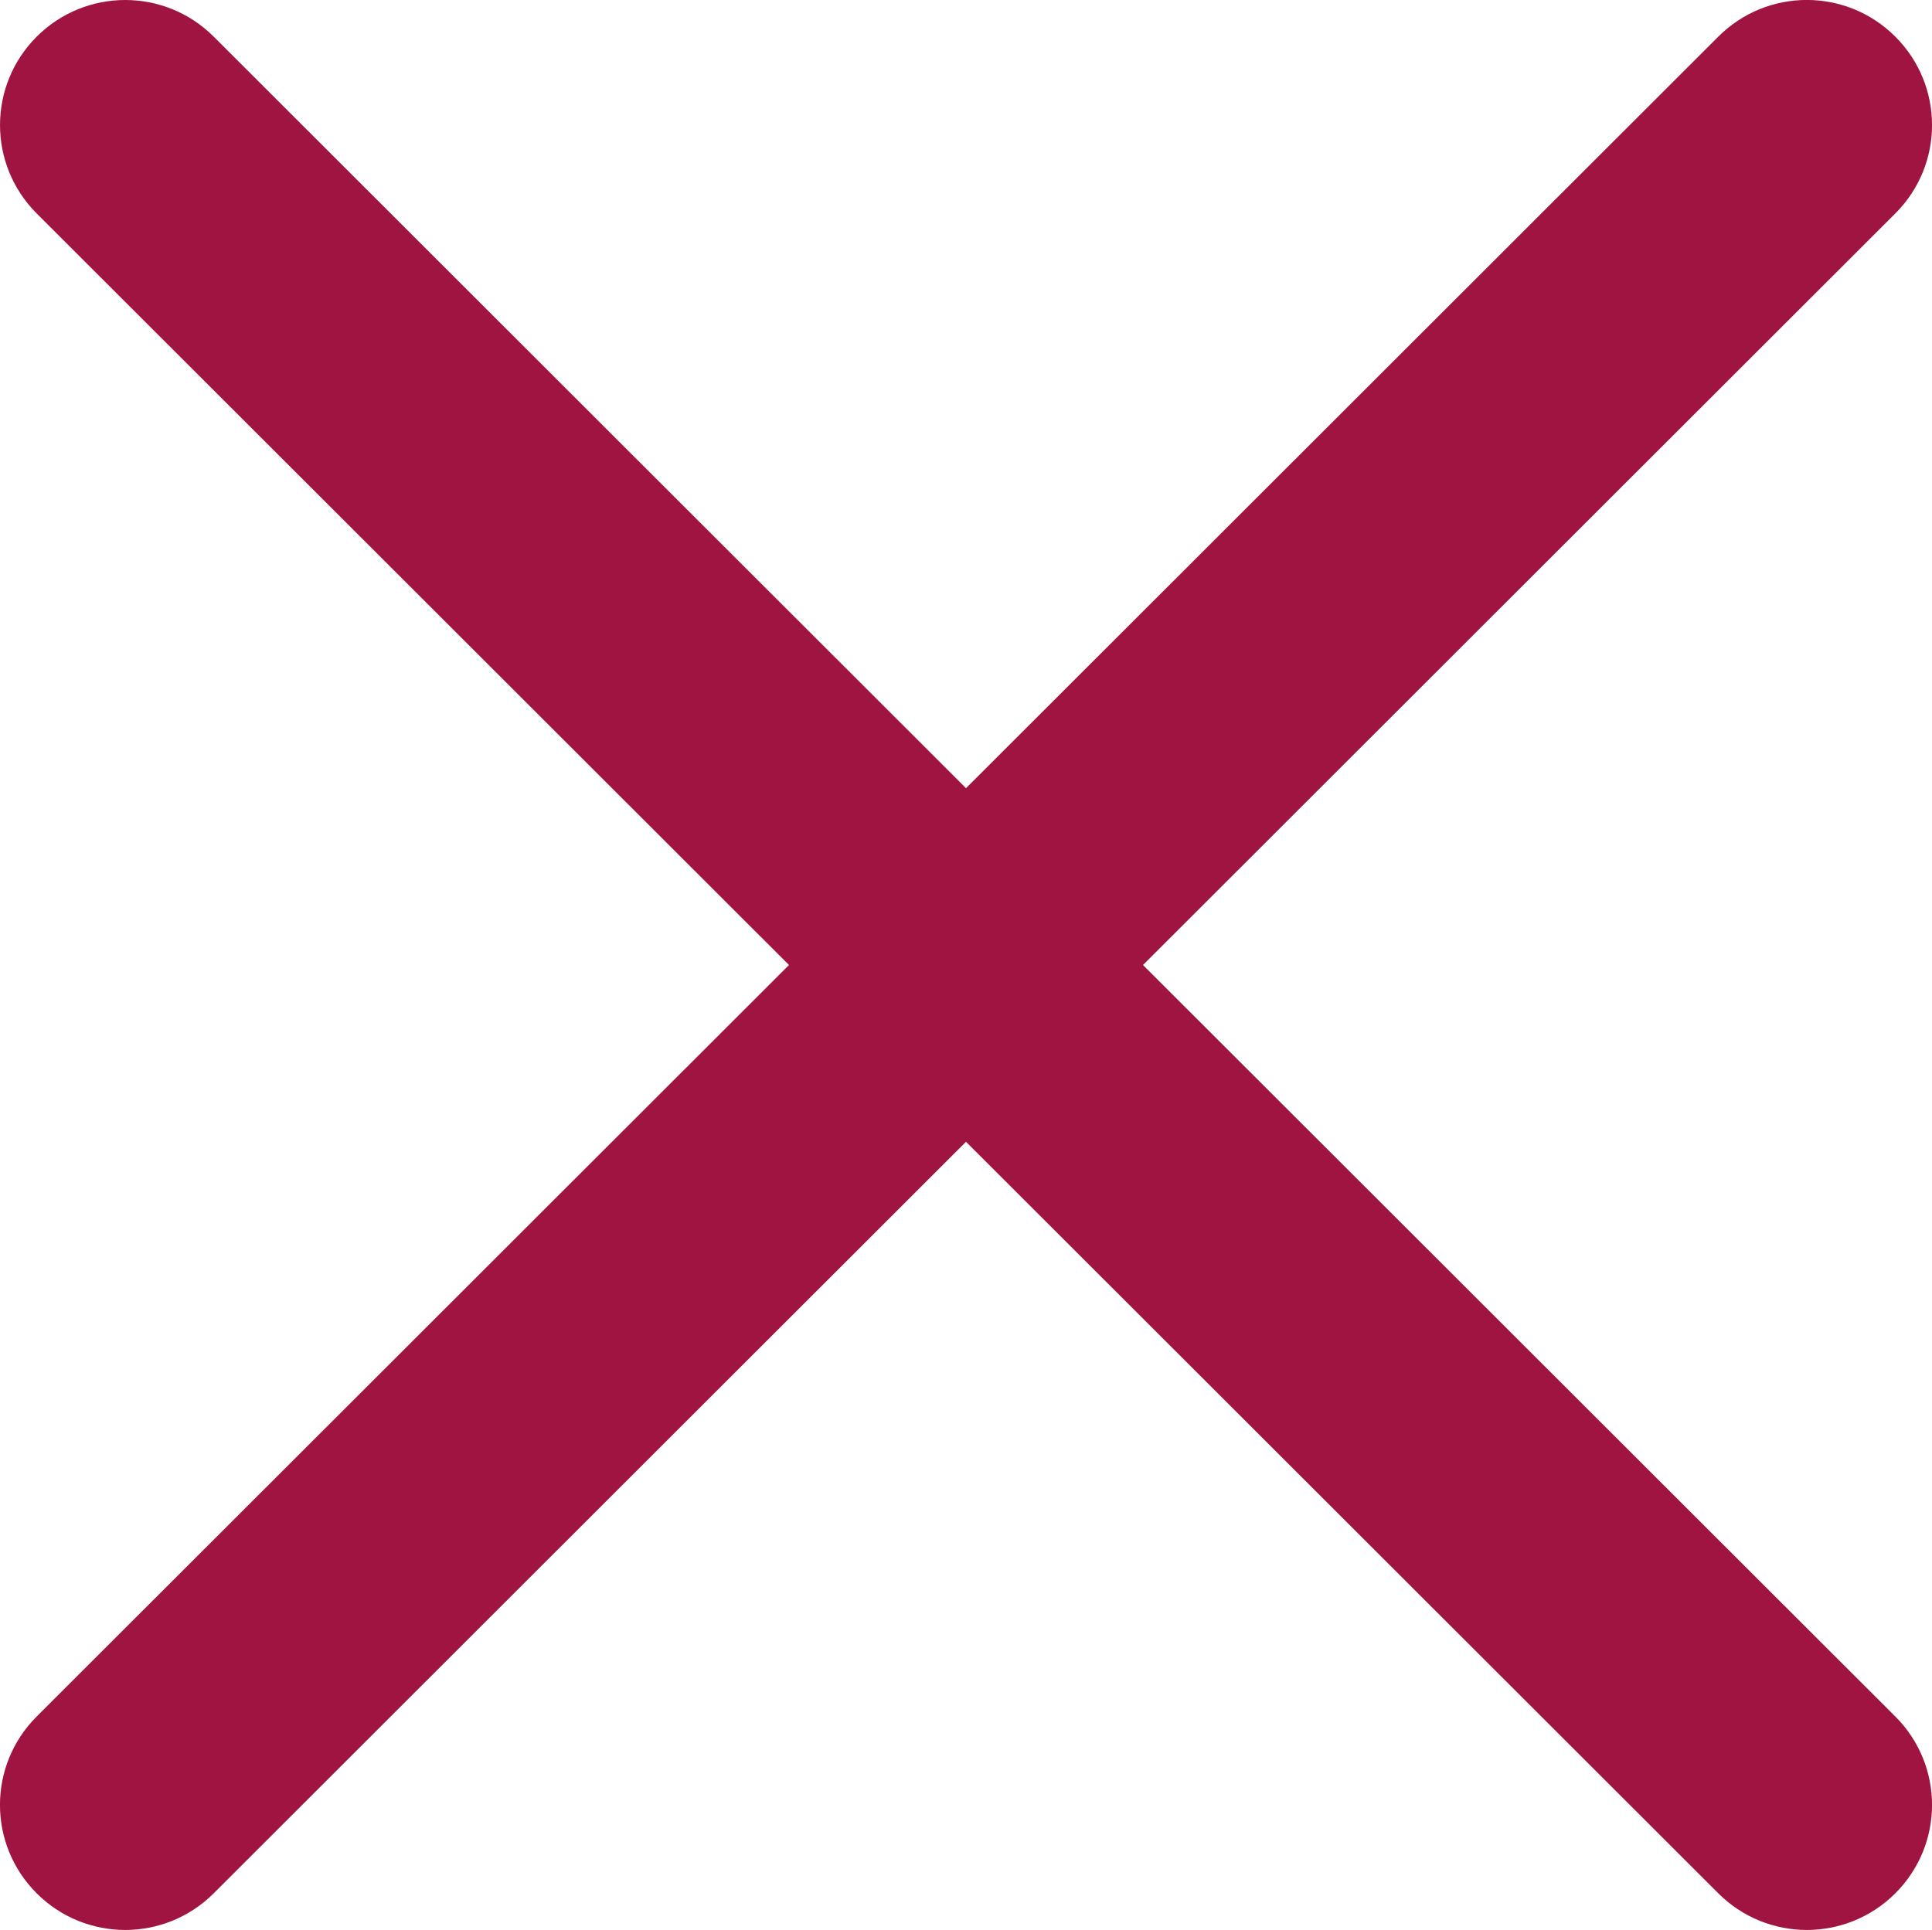 <?xml version="1.0" encoding="UTF-8"?><svg id="a" xmlns="http://www.w3.org/2000/svg" viewBox="0 0 329 328.73"><defs><style>.b{fill:#a01441;}</style></defs><path class="b" d="M194.64,164.37L322.75,36.36c8.34-8.33,8.34-21.79,0-30.12-8.33-8.33-21.81-8.33-30.14,0L164.5,134.25,36.39,6.24C28.06-2.08,14.59-2.08,6.25,6.24-2.08,14.57-2.08,28.03,6.25,36.36L134.36,164.37,6.25,292.37c-8.34,8.33-8.34,21.79,0,30.12,4.15,4.15,9.61,6.24,15.07,6.24s10.91-2.09,15.07-6.24L164.5,194.48l128.11,128.01c4.16,4.15,9.61,6.24,15.07,6.24s10.91-2.09,15.07-6.24c8.34-8.33,8.34-21.79,0-30.12L194.64,164.37Z"/></svg>